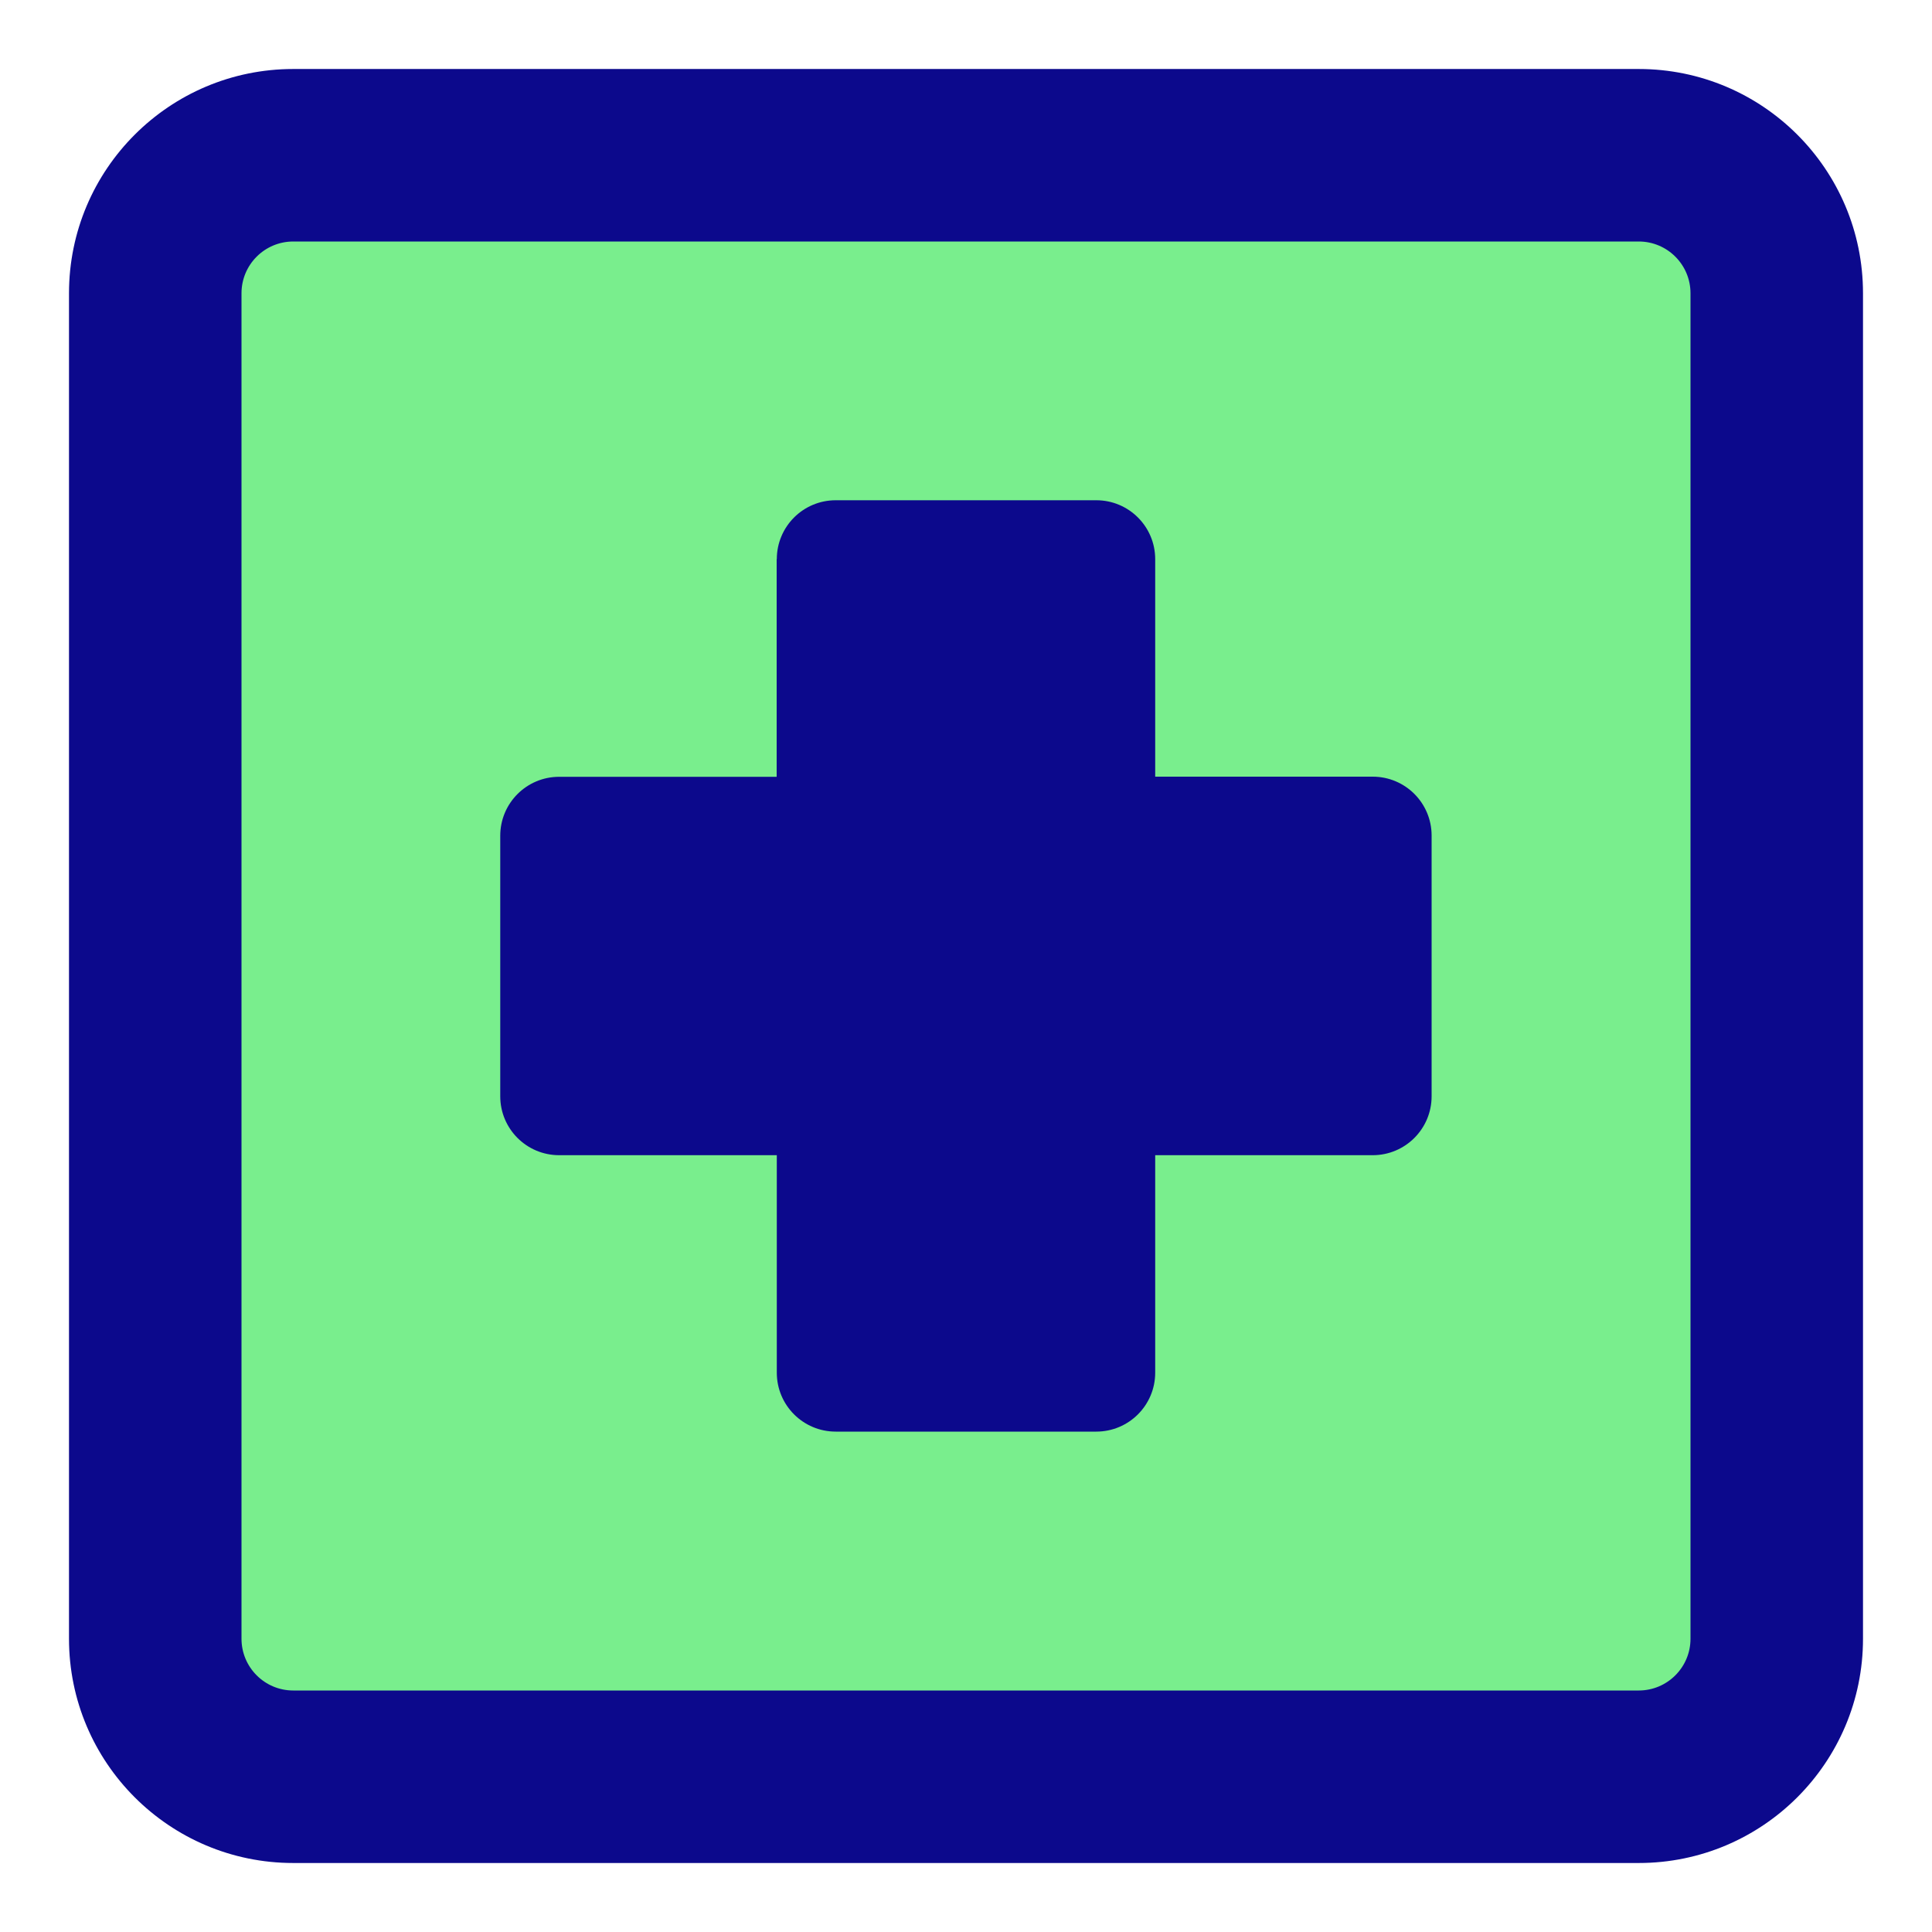 <svg xmlns="http://www.w3.org/2000/svg" fill="none" viewBox="0 0 14 14" id="Sign-Cross-Square--Streamline-Core">
  <desc>
    Sign Cross Square Streamline Icon: https://streamlinehq.com
  </desc>
  <g id="sign-cross-square--health-sign-medical-symbol-hospital-cross-square">
    <path id="Vector" fill="#79ee8d" d="M11.875 1.125h-9.75c-0.552 0 -1 0.448 -1 1v9.75c0 0.552 0.448 1 1 1h9.75c0.552 0 1 -0.448 1 -1v-9.75c0 -0.552 -0.448 -1 -1 -1Z" stroke-width="1"></path>
    <path id="Union" fill="#0c098c" fill-rule="evenodd" d="M2.125 0.5C1.228 0.5 0.5 1.228 0.5 2.125v9.75c0 0.897 0.728 1.625 1.625 1.625h9.75c0.897 0 1.625 -0.728 1.625 -1.625v-9.75C13.5 1.228 12.773 0.5 11.875 0.5h-9.75ZM1.75 2.125c0 -0.207 0.168 -0.375 0.375 -0.375h9.75c0.207 0 0.375 0.168 0.375 0.375v9.75c0 0.207 -0.168 0.375 -0.375 0.375h-9.75c-0.207 0 -0.375 -0.168 -0.375 -0.375v-9.75Zm3.879 1.927c0 -0.236 0.191 -0.427 0.427 -0.427h1.888c0.236 0 0.427 0.191 0.427 0.427v1.576h1.576c0.236 0 0.427 0.191 0.427 0.427V7.944c0 0.236 -0.191 0.427 -0.427 0.427H8.371v1.576c0 0.236 -0.191 0.427 -0.427 0.427H6.056c-0.236 0 -0.427 -0.191 -0.427 -0.427V8.371H4.052c-0.236 0 -0.427 -0.191 -0.427 -0.427V6.056c0 -0.236 0.191 -0.427 0.427 -0.427h1.576V4.052Z" clip-rule="evenodd" stroke-width="1"></path>
  </g>
</svg>
